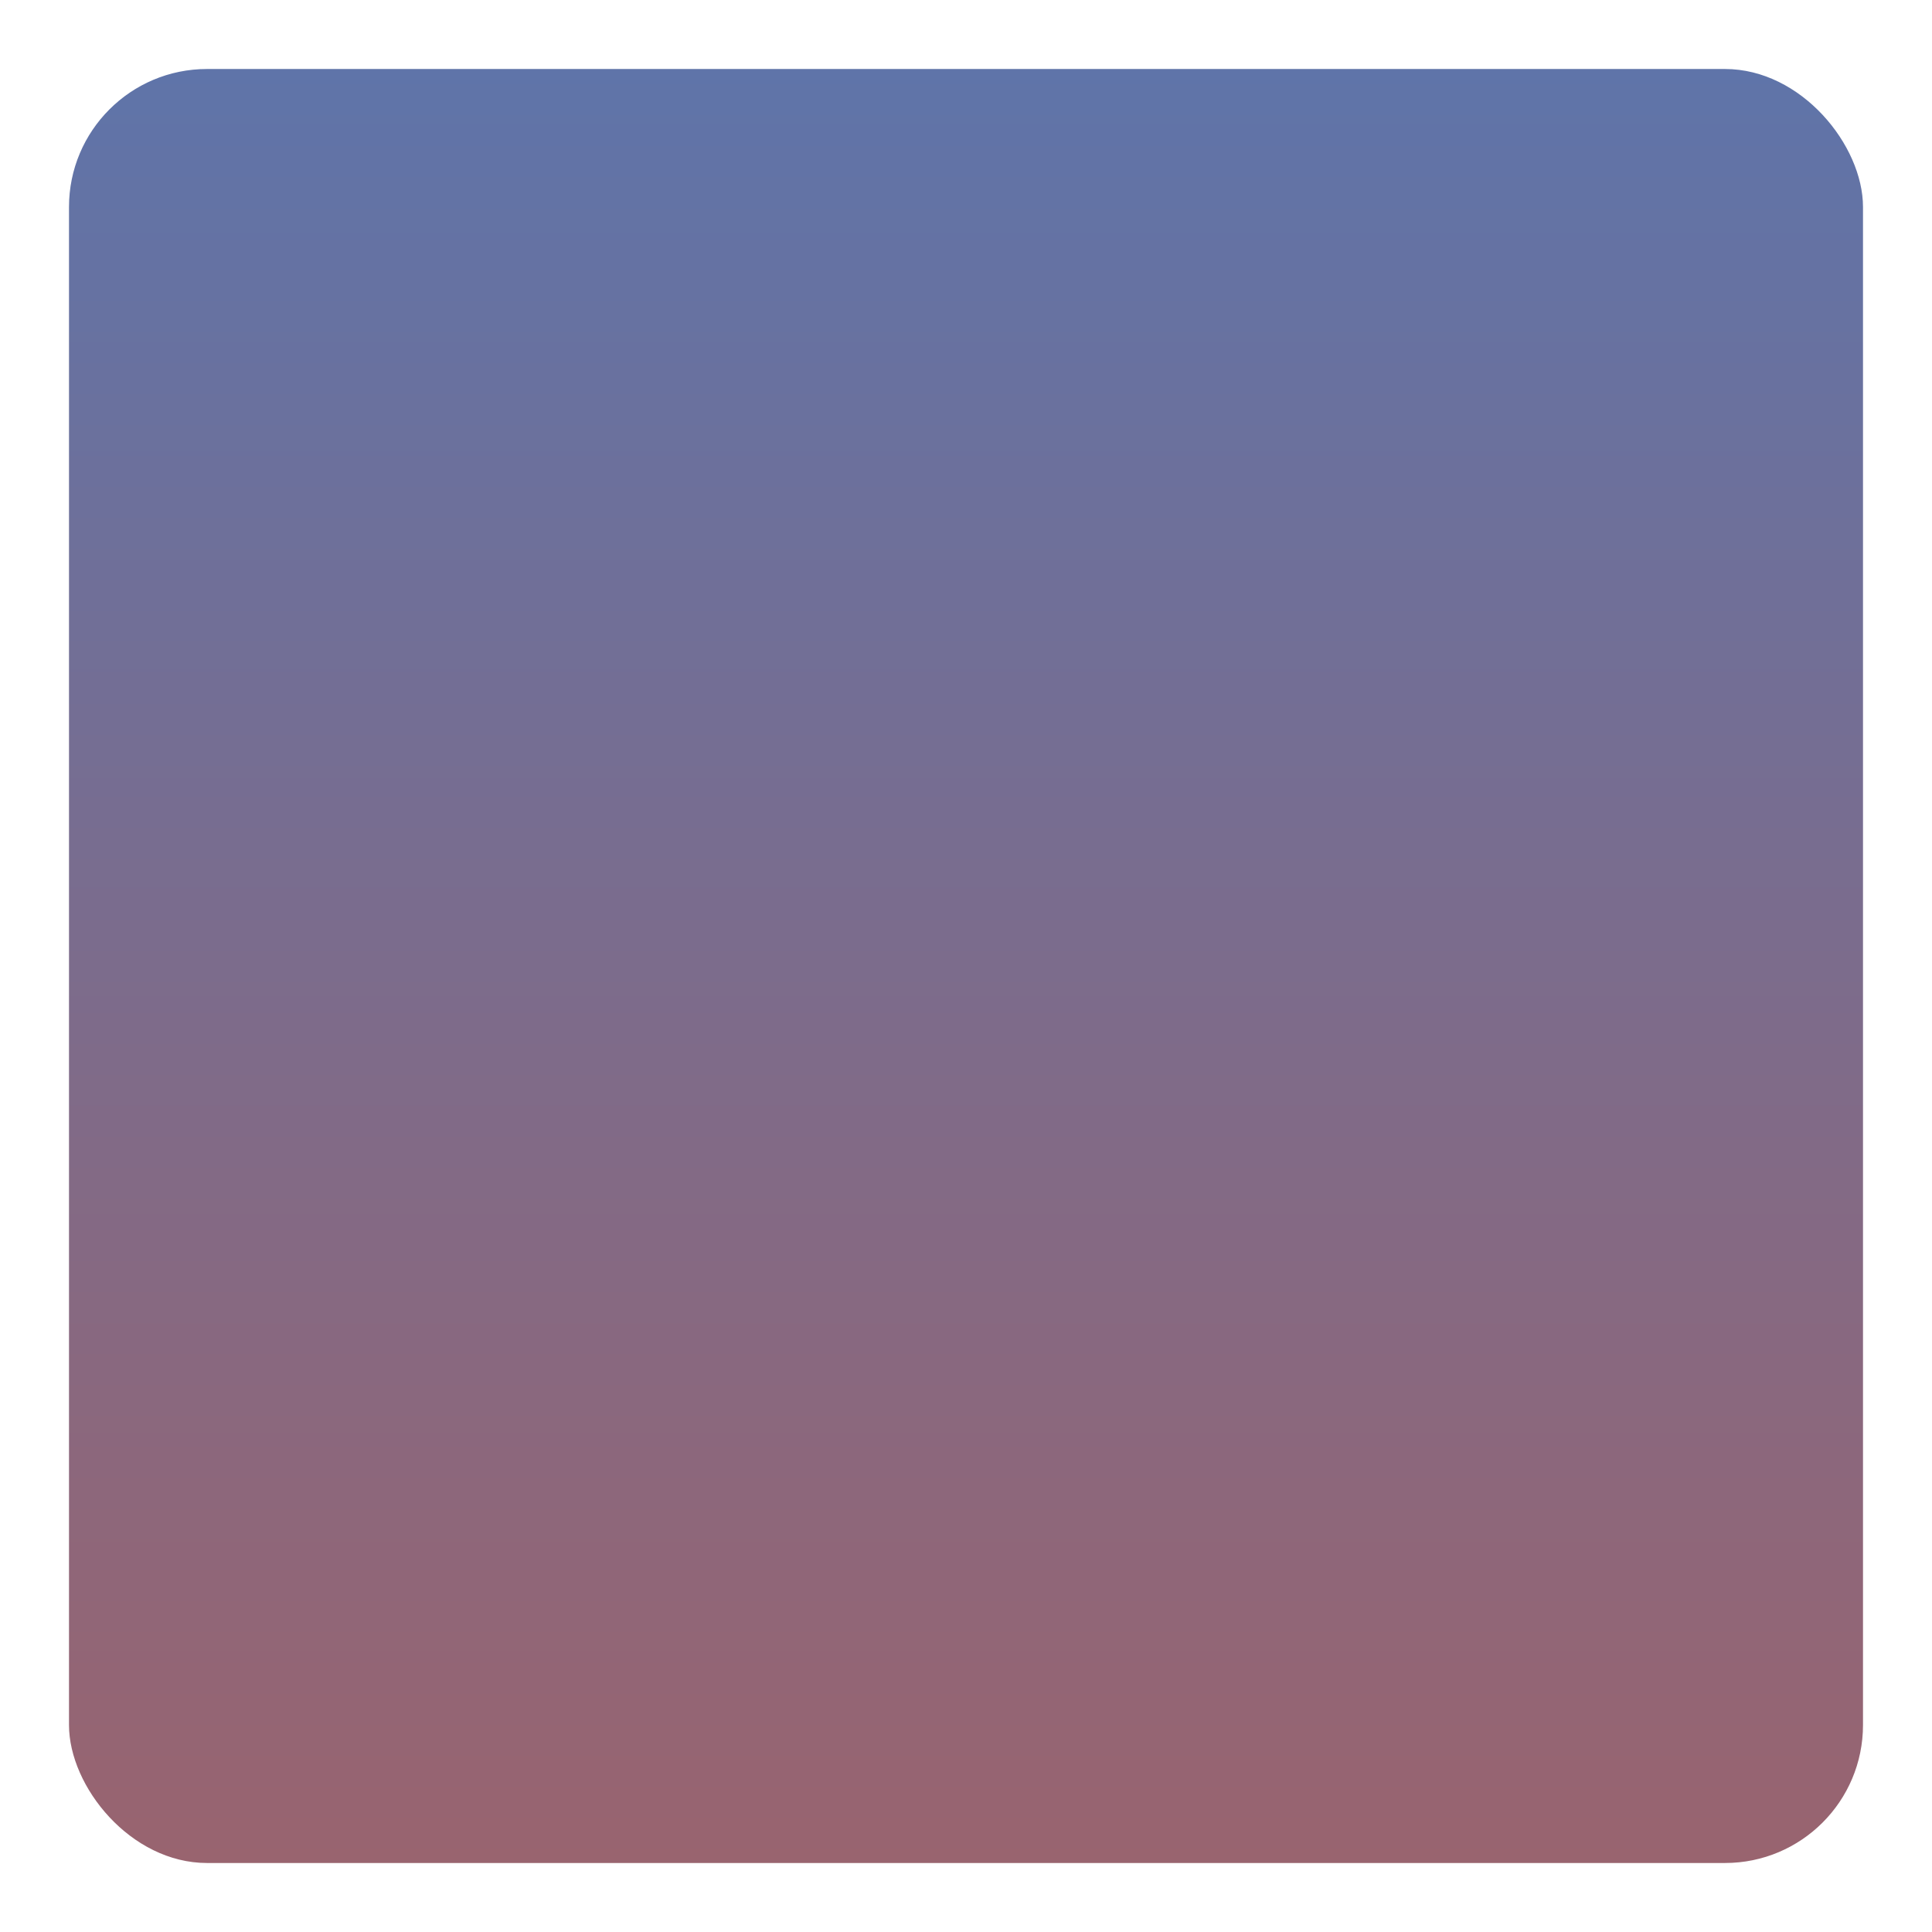 <?xml version="1.0" encoding="UTF-8"?> <svg xmlns="http://www.w3.org/2000/svg" width="280" height="280" viewBox="0 0 280 280" fill="none"> <g filter="url(#filter0_d_354_274)"> <rect x="10" y="10" width="260" height="260" rx="20" fill="url(#paint0_linear_354_274)"></rect> </g> <defs> <filter id="filter0_d_354_274" x="0" y="0" width="280" height="280" filterUnits="userSpaceOnUse" color-interpolation-filters="sRGB"> <feFlood flood-opacity="0" result="BackgroundImageFix"></feFlood> <feColorMatrix in="SourceAlpha" type="matrix" values="0 0 0 0 0 0 0 0 0 0 0 0 0 0 0 0 0 0 127 0" result="hardAlpha"></feColorMatrix> <feOffset></feOffset> <feGaussianBlur stdDeviation="5"></feGaussianBlur> <feComposite in2="hardAlpha" operator="out"></feComposite> <feColorMatrix type="matrix" values="0 0 0 0 0 0 0 0 0 0 0 0 0 0 0 0 0 0 0.1 0"></feColorMatrix> <feBlend mode="normal" in2="BackgroundImageFix" result="effect1_dropShadow_354_274"></feBlend> <feBlend mode="normal" in="SourceGraphic" in2="effect1_dropShadow_354_274" result="shape"></feBlend> </filter> <linearGradient id="paint0_linear_354_274" x1="140" y1="10" x2="140" y2="342" gradientUnits="userSpaceOnUse"> <stop stop-color="#5F74A9"></stop> <stop offset="1" stop-color="#A95F5F"></stop> </linearGradient> </defs> </svg> 